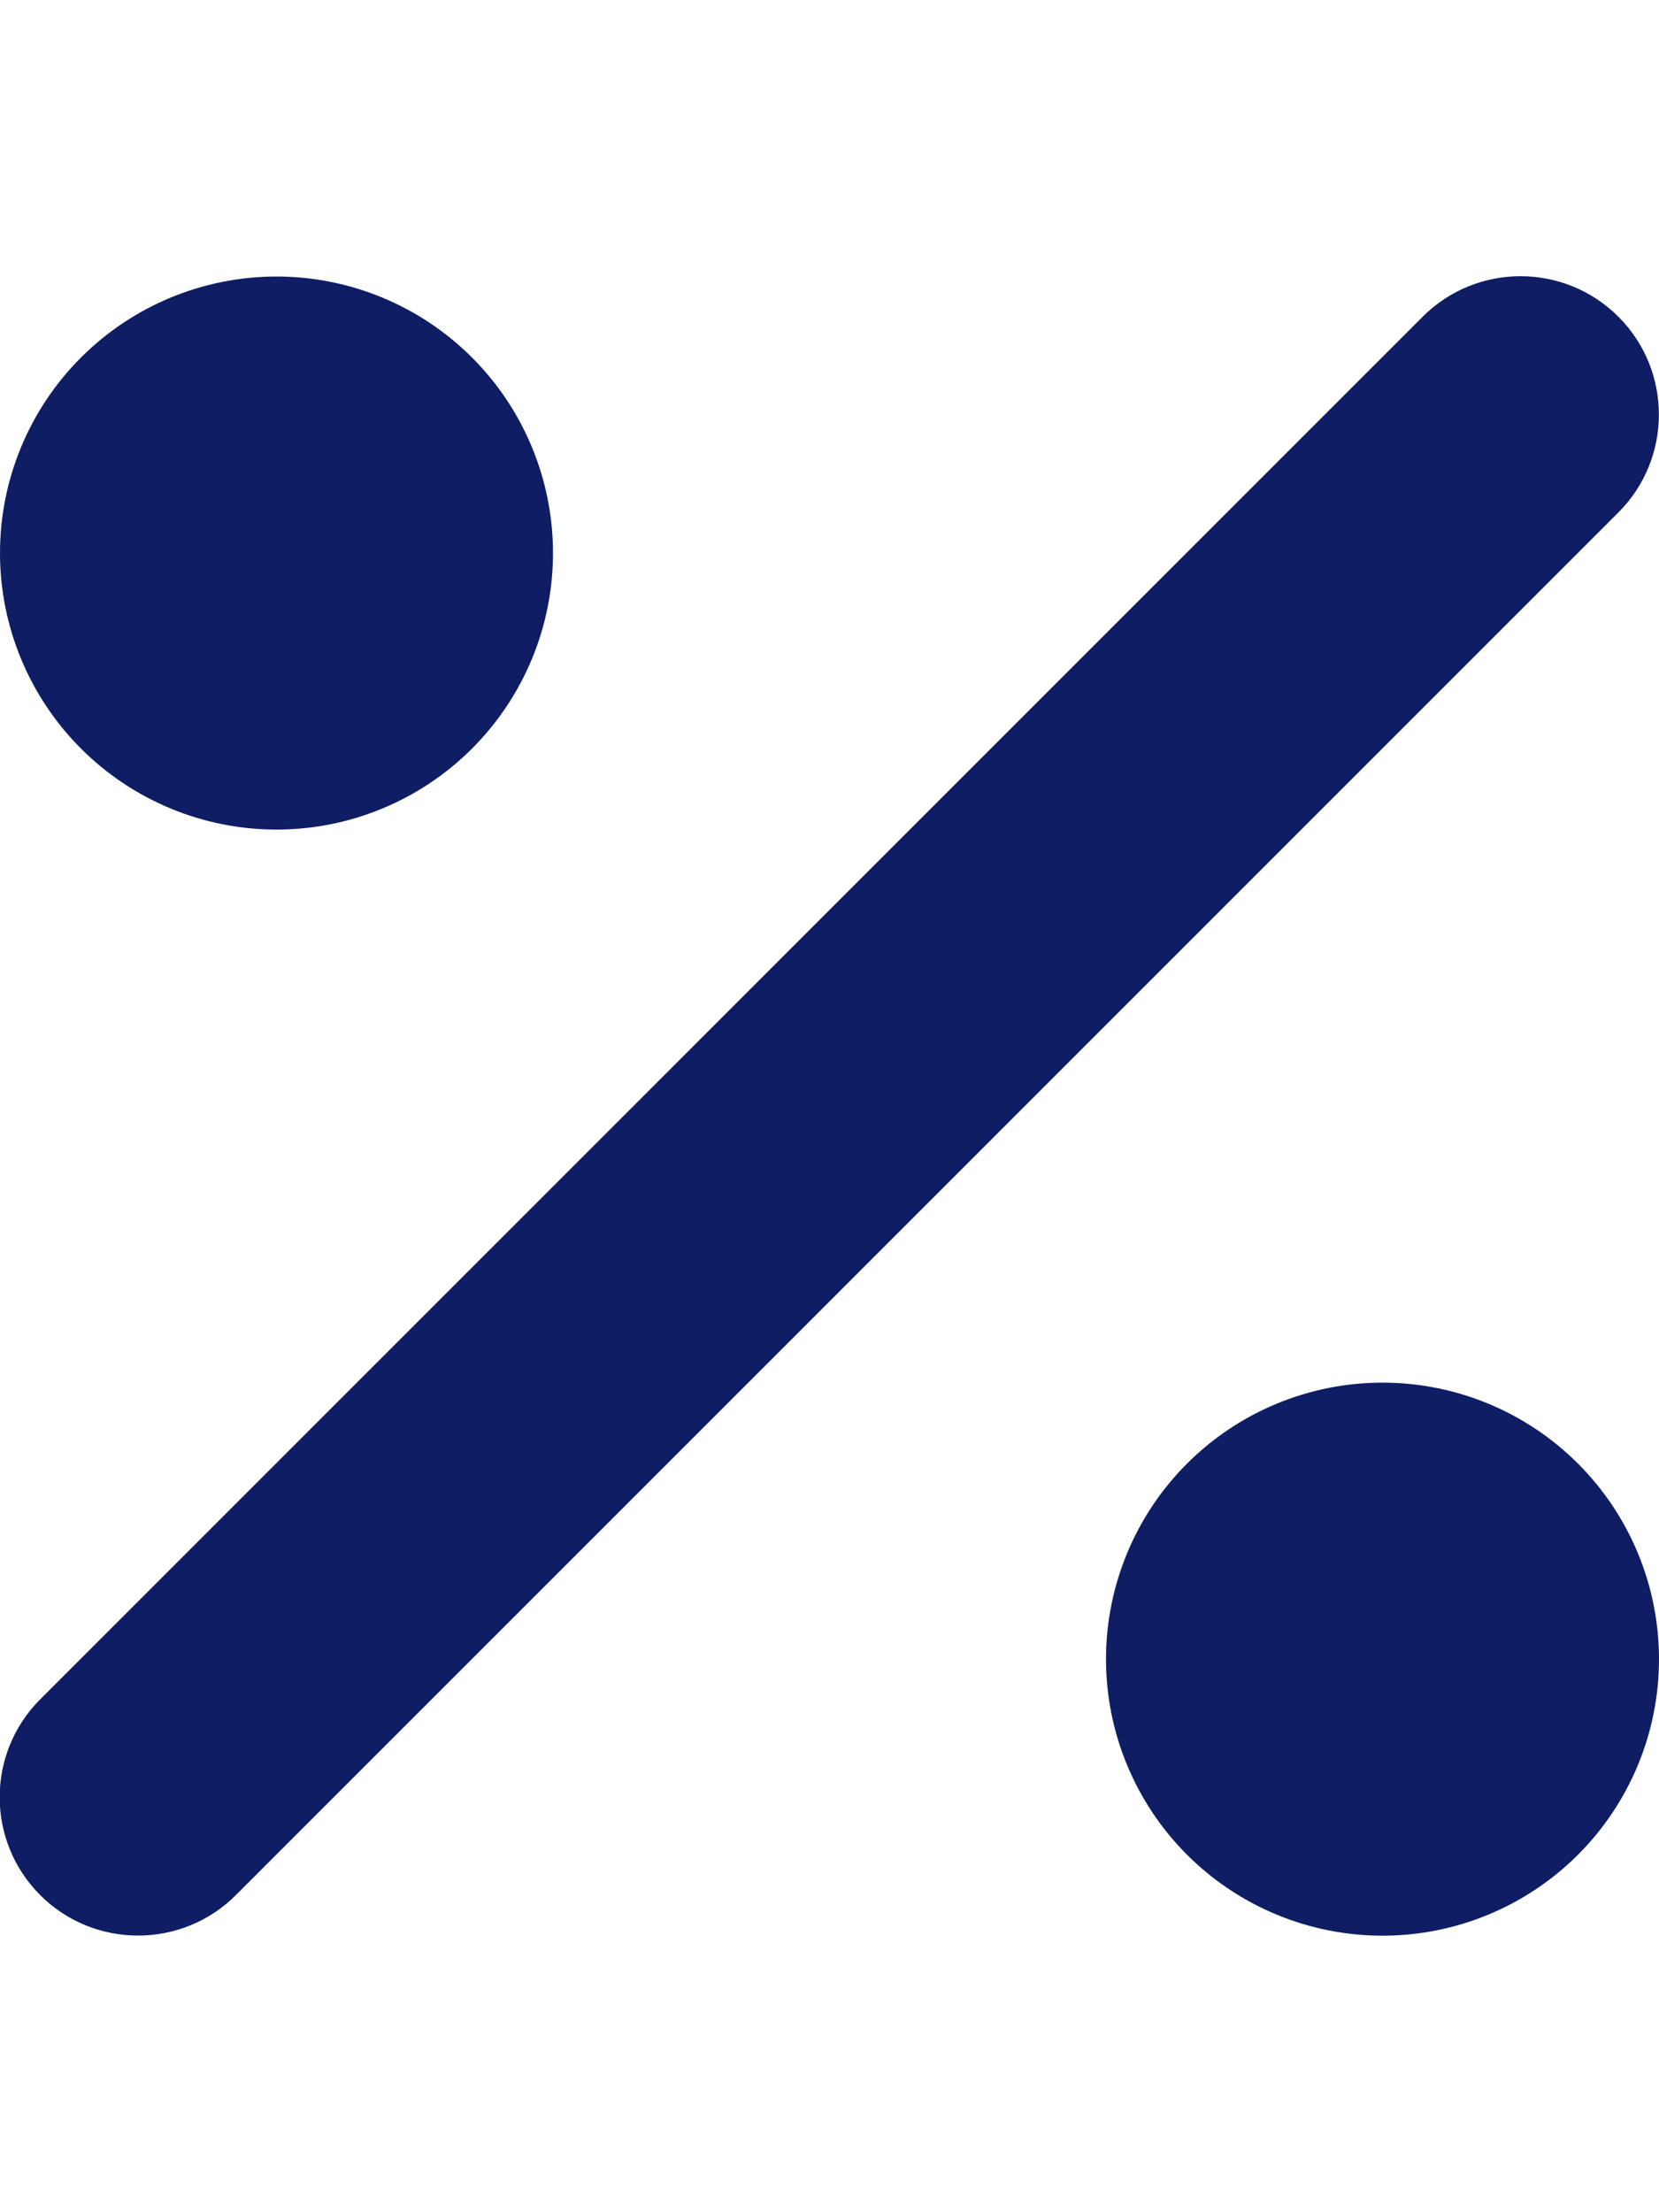<svg width="384" height="512" viewBox="0 0 384 512" fill="none" xmlns="http://www.w3.org/2000/svg">
<g clip-path="url(#clip0_2702_4435)">
<path d="M374.6 118.6C387.1 106.1 387.1 85.8 374.6 73.3C362.1 60.8 341.8 60.8 329.3 73.3L9.3 393.3C-3.2 405.8 -3.2 426.1 9.3 438.6C21.8 451.1 42.1 451.1 54.6 438.6L374.6 118.6ZM128 128C128 111.026 121.257 94.747 109.255 82.745C97.253 70.743 80.974 64 64 64C47.026 64 30.747 70.743 18.745 82.745C6.743 94.747 4.86374e-05 111.026 4.86374e-05 128C4.86374e-05 144.974 6.743 161.252 18.745 173.255C30.747 185.257 47.026 192 64 192C80.974 192 97.253 185.257 109.255 173.255C121.257 161.252 128 144.974 128 128ZM384 384C384 367.026 377.257 350.747 365.255 338.745C353.253 326.743 336.974 320 320 320C303.026 320 286.748 326.743 274.745 338.745C262.743 350.747 256 367.026 256 384C256 400.974 262.743 417.252 274.745 429.255C286.748 441.257 303.026 448 320 448C336.974 448 353.253 441.257 365.255 429.255C377.257 417.252 384 400.974 384 384Z" fill="#0F1D64"/>
</g>
<defs>
<clipPath id="clip0_2702_4435">
<rect width="384" height="512" fill="white"/>
</clipPath>
</defs>
</svg>
